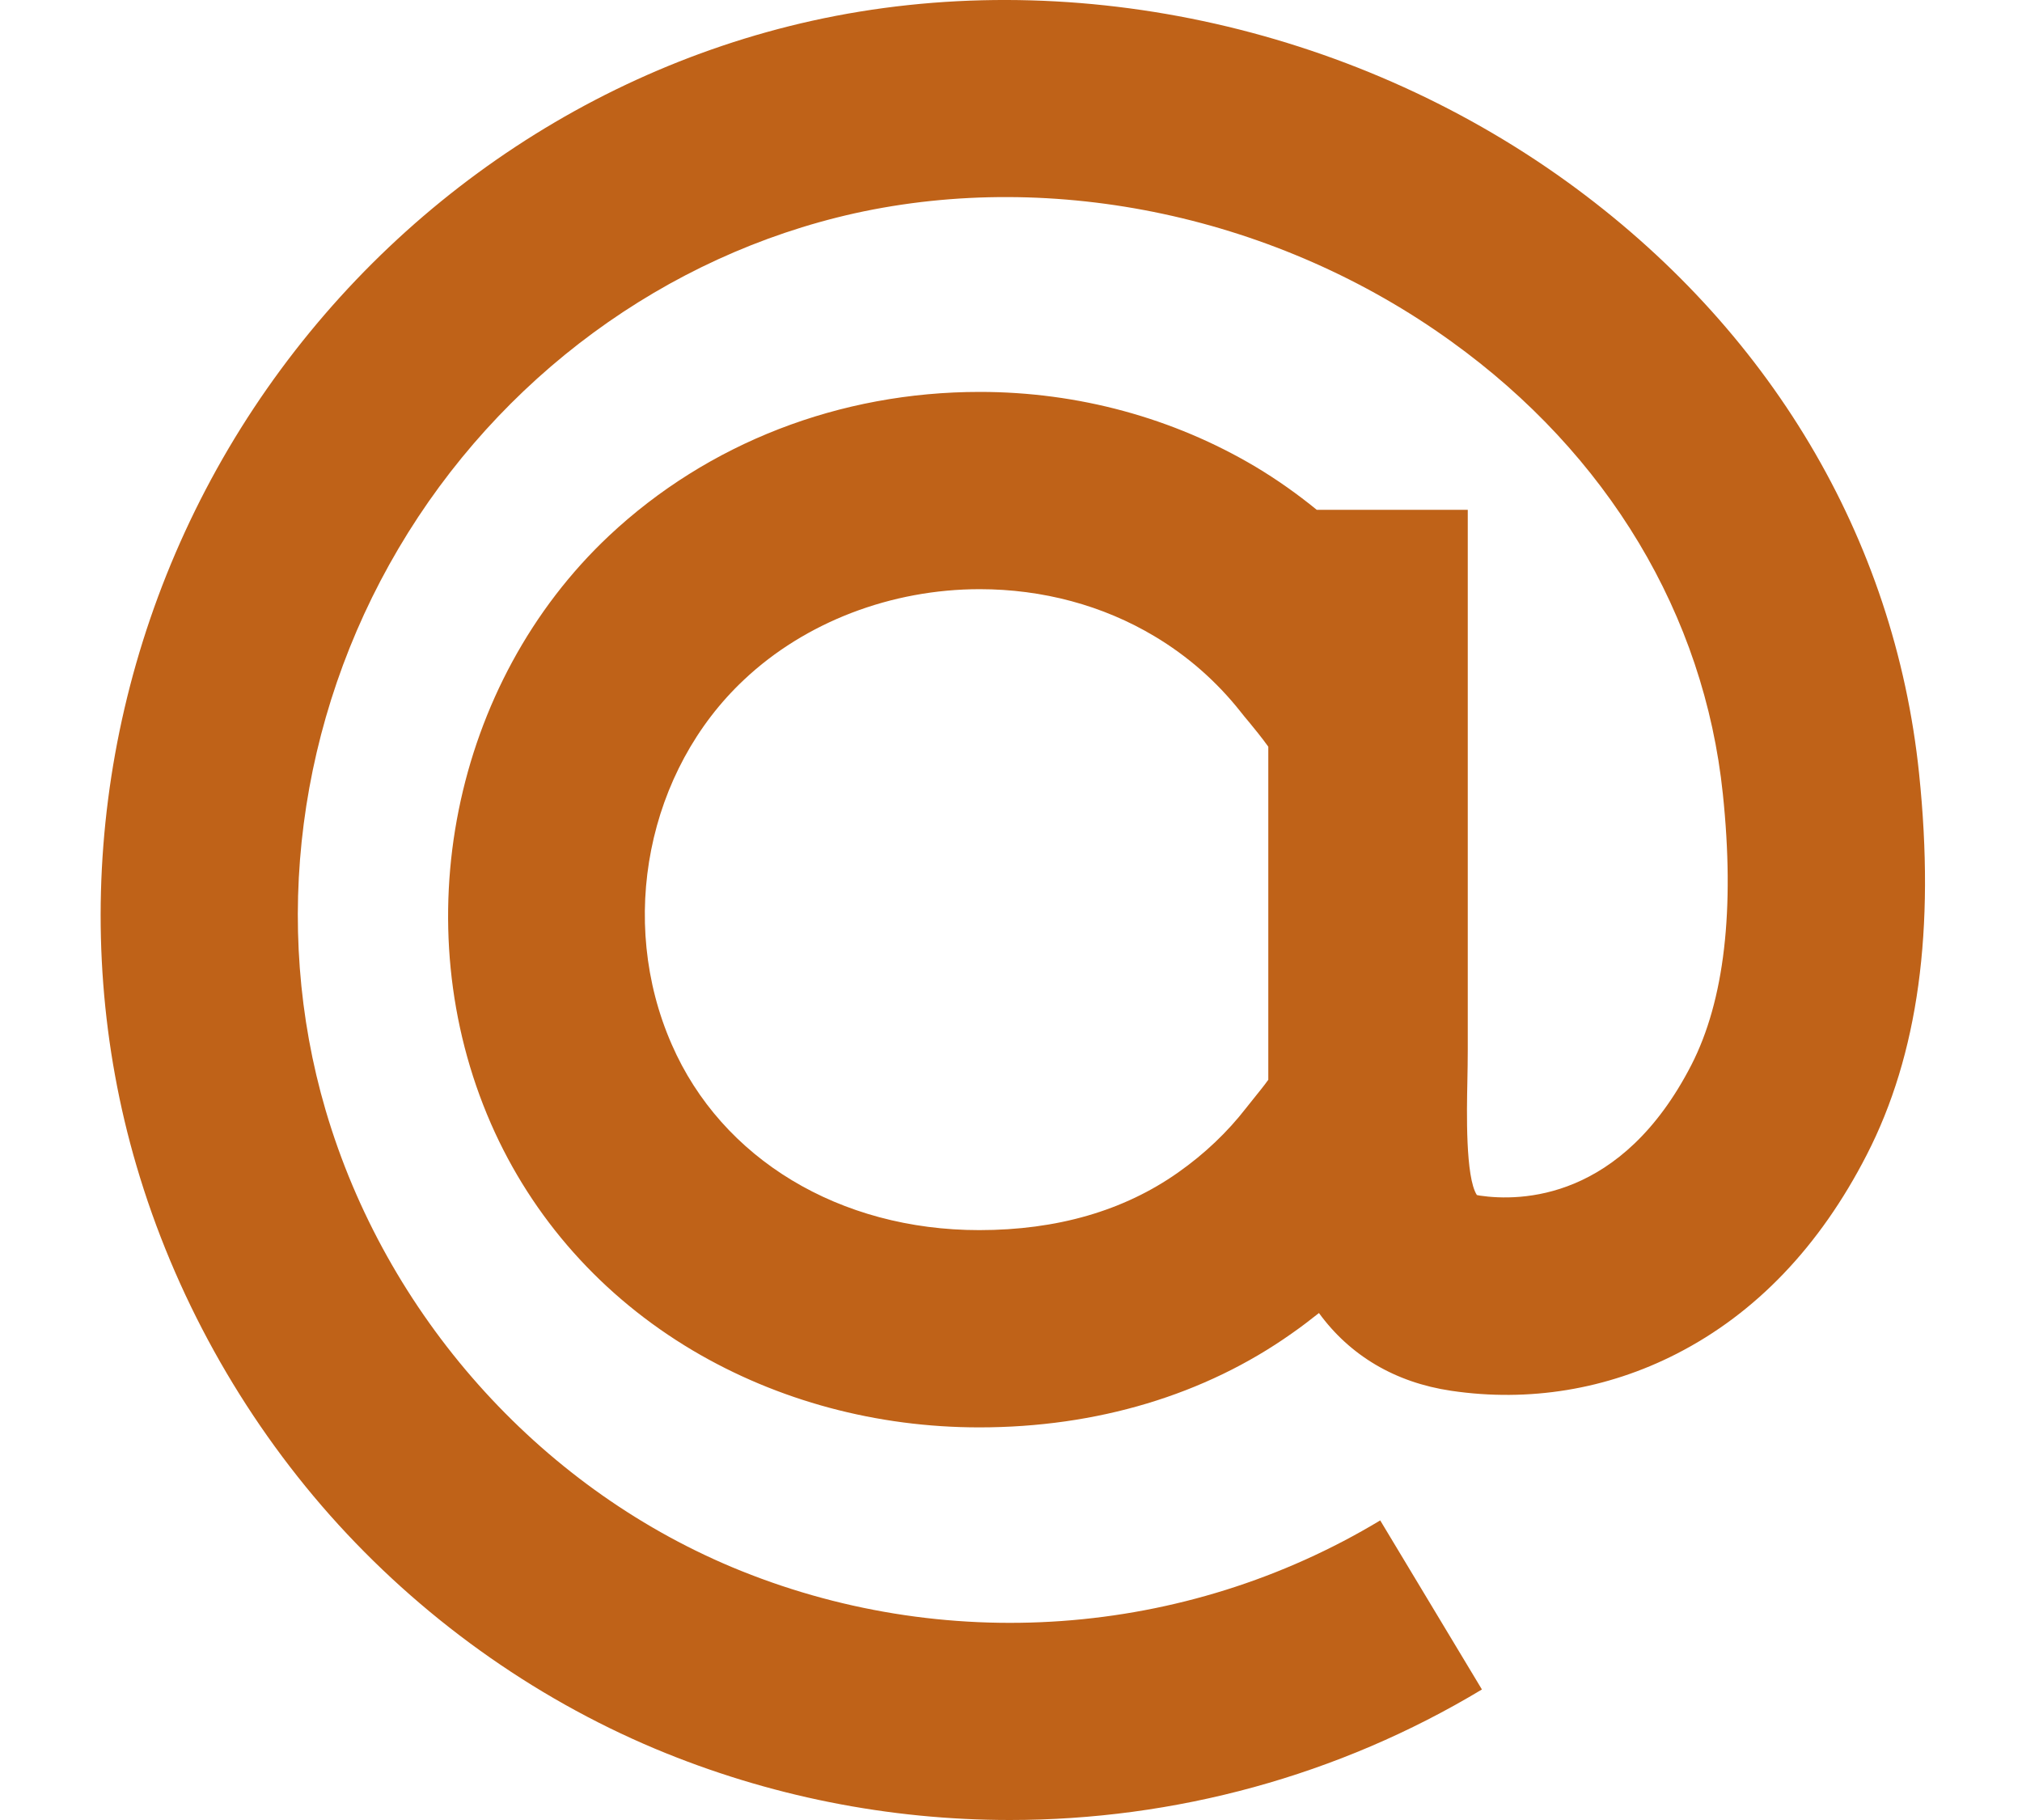 <svg width="20" height="18" viewBox="0 0 20 18" fill="none" xmlns="http://www.w3.org/2000/svg">
<path d="M18.982 7.65C18.74 5.319 17.5 3.24 15.495 1.794C13.339 0.241 10.549 -0.353 8.03 0.206C5.635 0.738 3.534 2.28 2.262 4.433C0.99 6.589 0.657 9.175 1.35 11.53C1.723 12.8 2.385 13.994 3.263 14.985C4.15 15.985 5.261 16.783 6.479 17.295C7.603 17.766 8.797 18 9.989 18C11.616 18 13.236 17.565 14.658 16.709L13.652 15.037C11.718 16.202 9.321 16.372 7.235 15.497C5.315 14.689 3.815 13 3.221 10.981C2.681 9.141 2.943 7.116 3.942 5.424C4.939 3.734 6.584 2.527 8.452 2.11C10.437 1.671 12.643 2.142 14.355 3.377C15.904 4.491 16.857 6.082 17.041 7.852C17.161 8.995 17.056 9.896 16.73 10.532C16.04 11.875 15.037 11.883 14.639 11.825C14.626 11.823 14.616 11.821 14.608 11.819C14.494 11.643 14.508 10.986 14.514 10.701C14.516 10.589 14.518 10.483 14.518 10.383V5.042H13.024C12.833 4.886 12.632 4.744 12.42 4.617C11.606 4.133 10.663 3.876 9.691 3.876C8.305 3.876 7.003 4.381 6.026 5.297C4.476 6.753 3.995 9.143 4.856 11.113C5.265 12.048 5.956 12.824 6.852 13.356C7.691 13.853 8.672 14.117 9.686 14.117C10.849 14.117 11.918 13.796 12.777 13.188C12.869 13.124 12.959 13.055 13.046 12.986C13.352 13.406 13.799 13.673 14.354 13.755C15.124 13.869 15.894 13.742 16.584 13.389C17.368 12.988 18 12.326 18.464 11.422C18.973 10.431 19.143 9.197 18.982 7.65ZM12.545 10.679C12.502 10.74 12.438 10.817 12.404 10.86C12.375 10.897 12.349 10.93 12.325 10.959C12.141 11.196 11.916 11.411 11.653 11.596C11.116 11.975 10.454 12.166 9.686 12.166C8.306 12.166 7.138 11.463 6.644 10.329C6.107 9.105 6.402 7.62 7.36 6.722C7.965 6.152 8.816 5.827 9.691 5.827C10.312 5.827 10.909 5.987 11.42 6.293C11.745 6.487 12.033 6.738 12.273 7.042C12.296 7.072 12.324 7.105 12.355 7.142C12.4 7.196 12.489 7.306 12.545 7.385V10.679H12.545Z" fill="#BF6218"/>
</svg>

